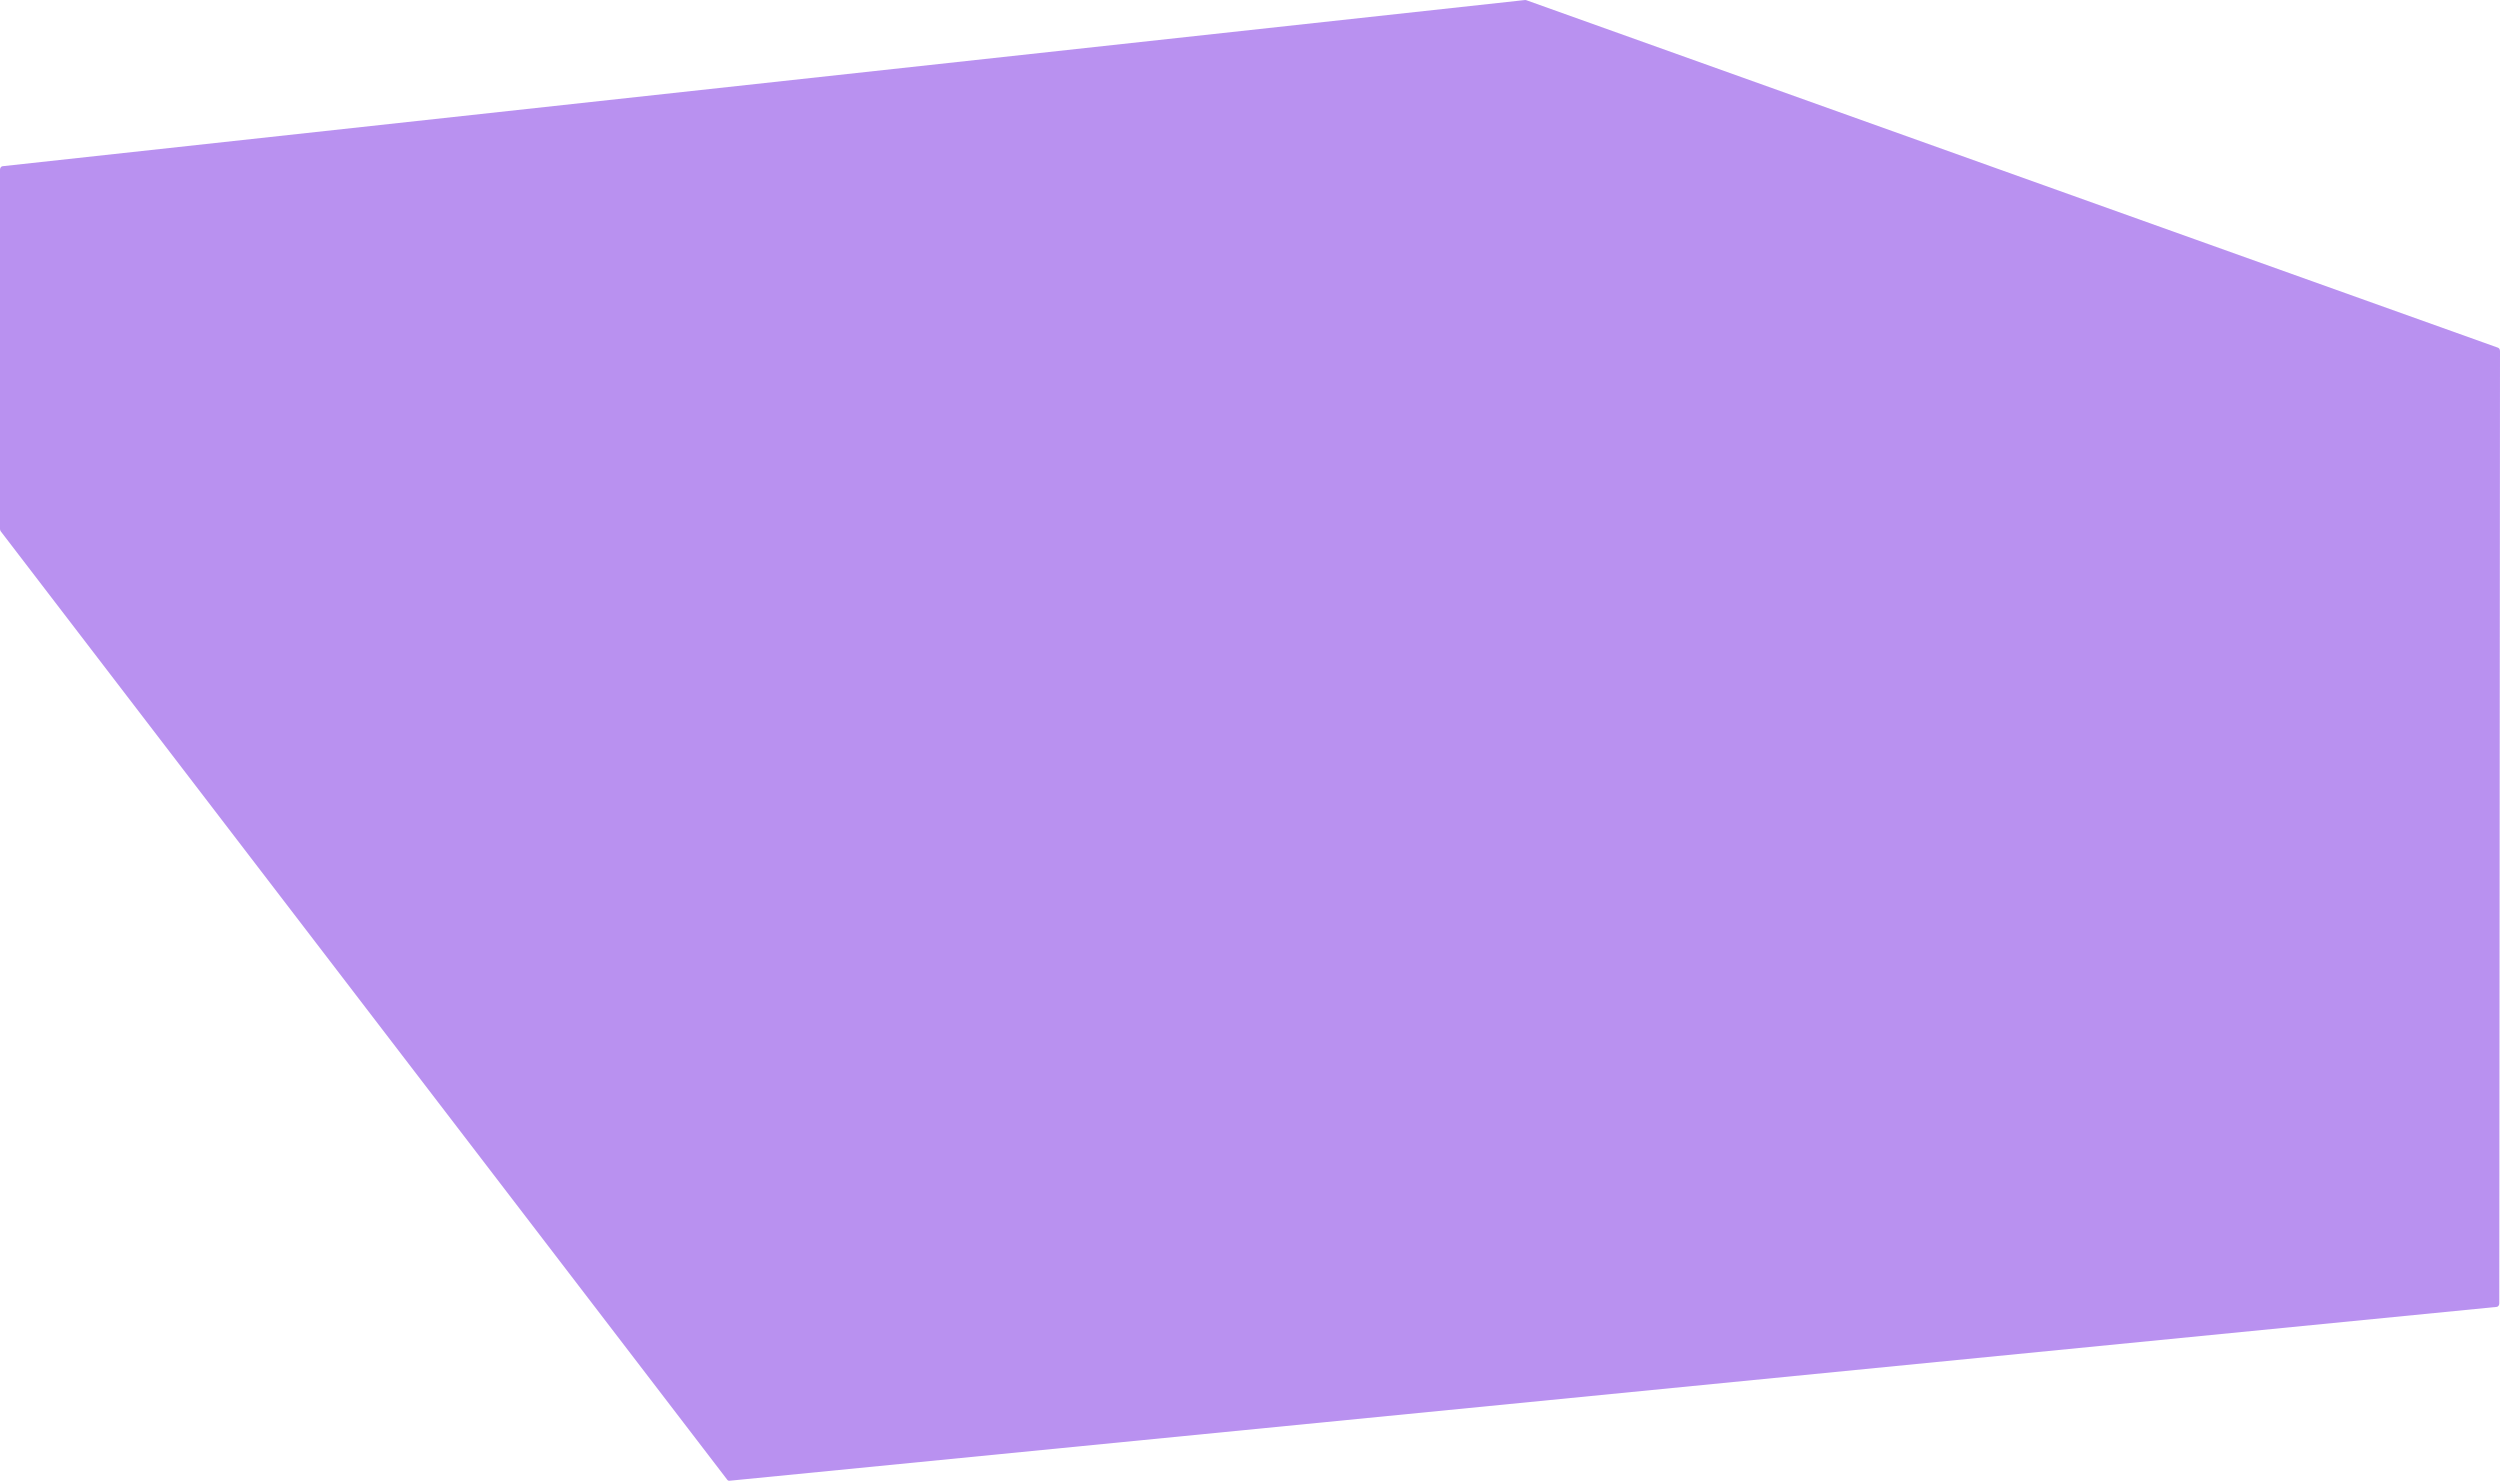<svg width="130" height="77" viewBox="0 0 130 77" fill="none" xmlns="http://www.w3.org/2000/svg">
<path d="M0 8.825V27.504C0 27.55 0.014 27.596 0.04 27.63L37.815 76.944C37.845 76.984 37.887 77.004 37.93 76.999L129.828 67.959C129.904 67.952 129.962 67.873 129.962 67.778L130 18.255C130 18.173 129.957 18.102 129.895 18.08L79.358 0.007C79.341 0.001 79.324 -0.001 79.306 0.001L0.133 8.643C0.057 8.651 0 8.73 0 8.825Z" fill="#B991F0"/>
</svg>

